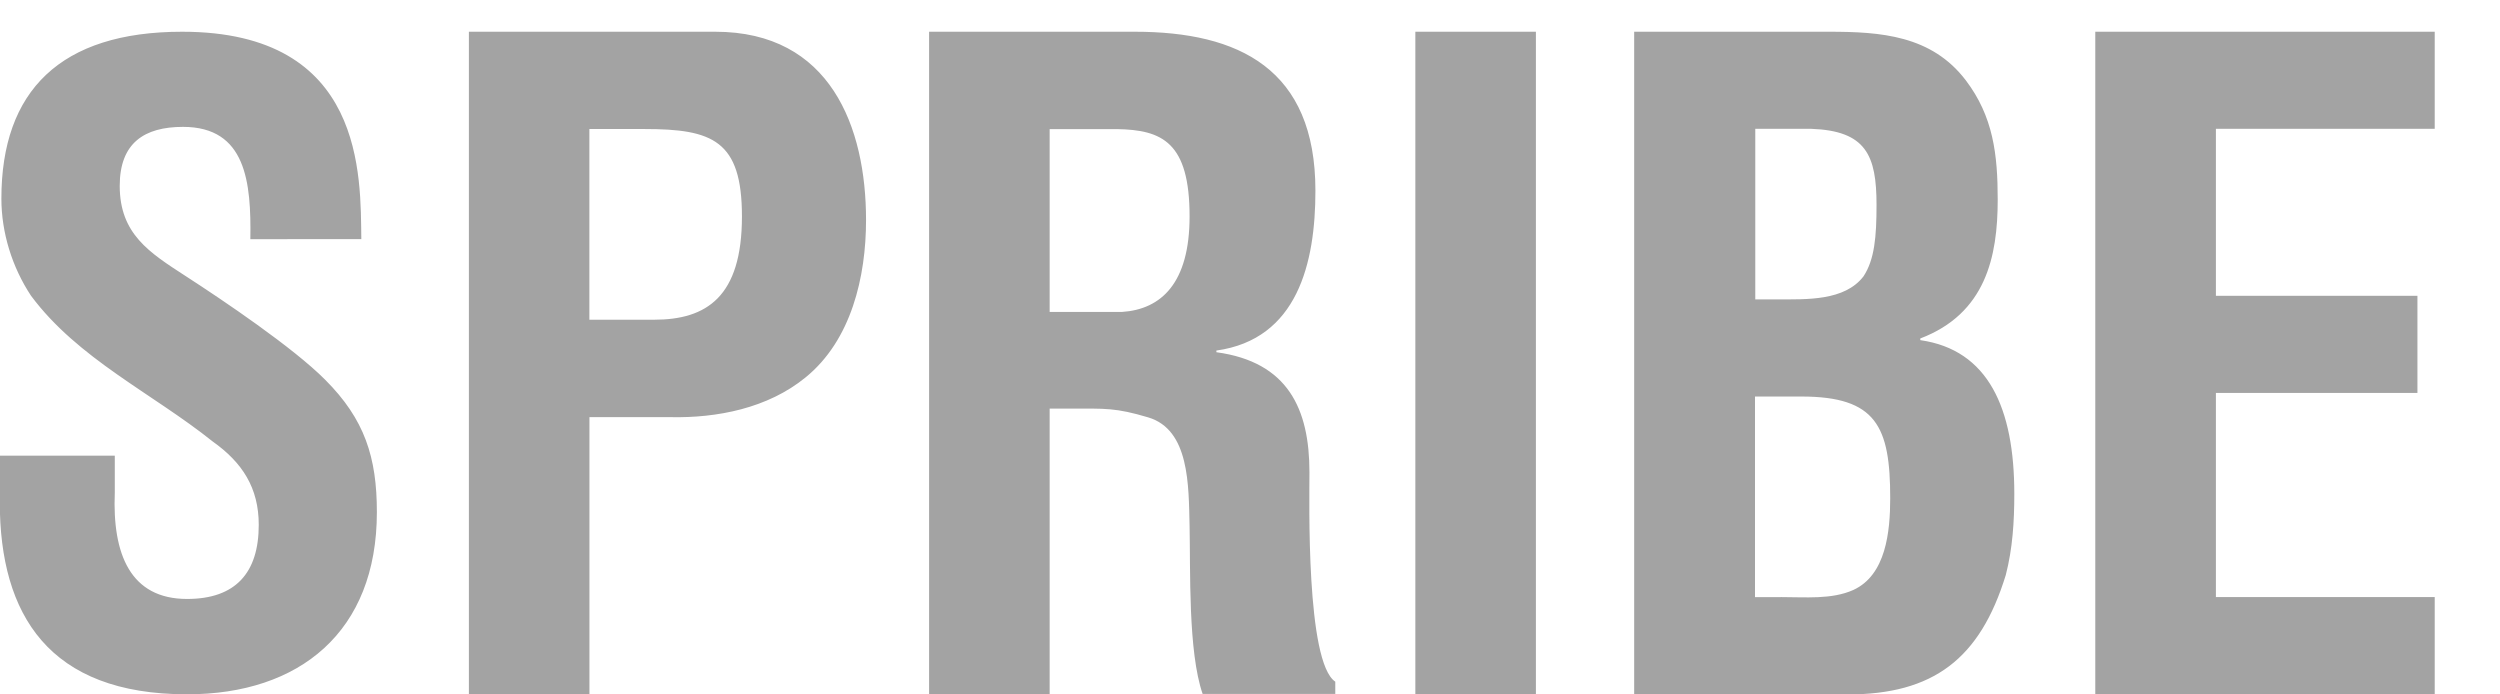 <svg width="36" height="10" fill="none" xmlns="http://www.w3.org/2000/svg"><path d="M3.605 3.441c.013-.813-.059-1.614-.97-1.614-.556 0-.911.231-.911.849 0 .693.426.96.947 1.298.543.351 1.552 1.032 2.011 1.494.569.569.745 1.116.745 1.907 0 1.724-1.113 2.623-2.733 2.623-1.988 0-2.697-1.142-2.697-2.769v-.667h1.656v.534c-.036.885.225 1.529 1.041 1.529.7 0 1.032-.378 1.032-1.067 0-.534-.237-.898-.664-1.201-.866-.693-1.942-1.191-2.616-2.099-.273-.413-.426-.911-.426-1.396C.019 1.306.872.457 2.623.457c2.639 0 2.567 2.089 2.58 2.987H3.605v-.003ZM6.752 10V.457h3.547c1.661 0 2.172 1.375 2.172 2.712 0 .815-.211 1.729-.87 2.265-.546.447-1.279.587-1.947.573H8.488V10H6.752Zm1.736-5.396h.931c.757 0 1.265-.331 1.265-1.487 0-1.095-.423-1.259-1.402-1.259h-.795v2.749-.003ZM15.115 5.89V10h-1.736V.457h2.961c1.501 0 2.602.535 2.602 2.289 0 1.044-.259 2.139-1.426 2.302v.024c1.03.14 1.34.815 1.34 1.729 0 .396-.051 2.735.372 3.015v.177h-1.91c-.211-.611-.174-1.78-.188-2.418-.014-.587 0-1.388-.597-1.565-.471-.14-.614-.126-1.108-.126h-.31v.007Zm0-1.398h1.04c.57-.037.975-.419.975-1.375 0-1.067-.392-1.248-1.05-1.258h-.965v2.633ZM20.381 10V.457h1.736V10h-1.736ZM23.532 10V.457h2.804c.744 0 1.477.051 1.971.699.396.522.46 1.067.46 1.719 0 .825-.174 1.641-1.115 1.999v.024c.979.14 1.354.979 1.354 2.213 0 .396-.024.788-.123 1.17C28.512 9.488 27.84 10 26.602 10h-3.07Zm2.06-5.689c.423 0 .969.024 1.242-.331.16-.242.188-.573.188-1.03 0-.713-.15-1.067-.941-1.095h-.805v2.456h.324-.007Zm.051 4.287c.358 0 .733.037 1.044-.102.471-.215.532-.839.532-1.323 0-1.03-.198-1.463-1.279-1.463h-.668v2.889h.372ZM30.172 10V.457H35.06v1.398h-3.151v2.405h2.902v1.398h-2.902v2.94H35.06v1.398h-4.888V10Z" fill="#A3A3A3"/></svg>